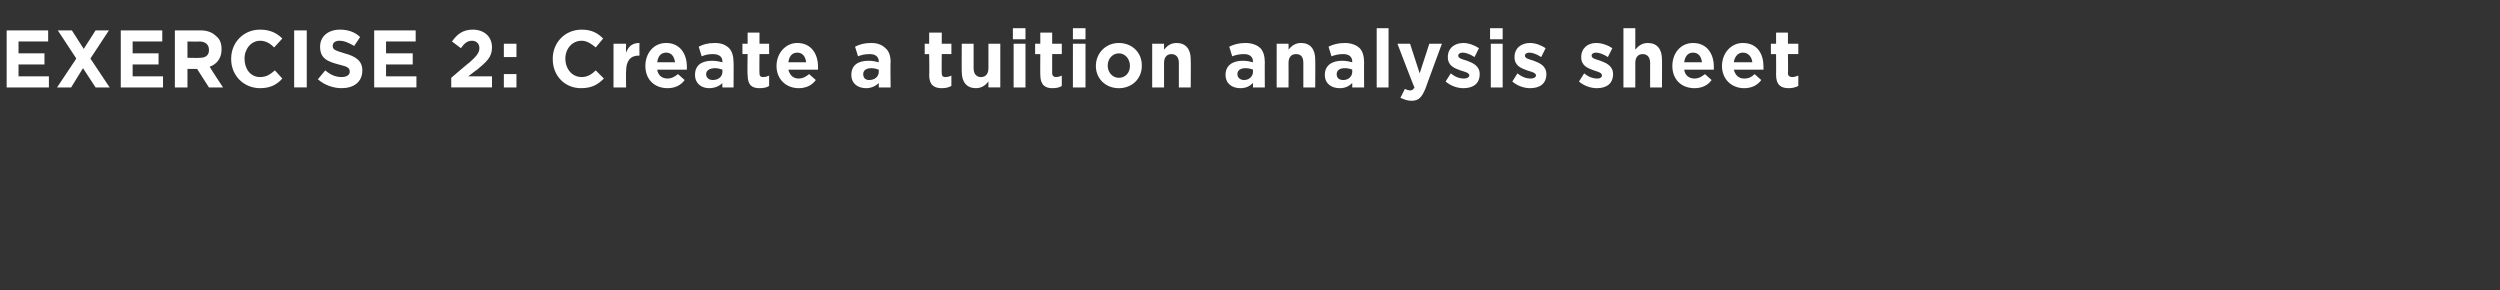 <?xml version="1.0" standalone="no"?><!DOCTYPE svg PUBLIC "-//W3C//DTD SVG 1.1//EN" "http://www.w3.org/Graphics/SVG/1.1/DTD/svg11.dtd"><svg xmlns="http://www.w3.org/2000/svg" version="1.1" width="337.4px" height="39.2px" viewBox="0 -3 337.4 39.2" style="top:-3px"><rect x="0" y="-3" width="337.4" height="39.2" fill="#333333" stroke="none"/><desc>Exercise 2: Create a tuition analysis sheet</desc><defs/><g id="Polygon72734"><path d="m.9 1.1h5.6v1.5h-4v1.6h3.5v1.5H2.5v1.6h4.1v1.5H.9V1.1zm13.8 0l-2.5 3.8l2.6 3.9h-1.9l-1.7-2.6l-1.6 2.6H7.7l2.6-3.9l-2.5-3.8h1.9l1.6 2.5l1.6-2.5h1.8zm1.6 0h5.6v1.5h-4v1.6h3.5v1.5h-3.5v1.6h4.1v1.5h-5.7V1.1zm7.3 0h3.5c.9 0 1.6.3 2.1.8c.5.4.7 1 .7 1.7v.1c0 1.2-.7 2-1.6 2.3c-.02.05 1.8 2.8 1.8 2.8h-1.9l-1.6-2.5h-1.3v2.5h-1.7V1.1zM27 4.8c.8 0 1.2-.4 1.2-1v-.1c0-.7-.5-1.1-1.3-1.1c.02.03-1.6 0-1.6 0v2.2s1.65.04 1.7 0zm4.2.2v-.1c0-2.1 1.6-3.9 3.9-3.9c1.4 0 2.3.5 3 1.2L37 3.4c-.5-.5-1.1-.9-1.9-.9c-1.2 0-2.1 1.1-2.1 2.4c0 1.4.8 2.5 2.1 2.5c.9 0 1.4-.4 2-.9l1 1.1c-.7.8-1.6 1.3-3 1.3c-2.2 0-3.9-1.7-3.9-3.9zm8.5-3.9h1.7v7.7h-1.7V1.1zm3.2 6.6l1-1.2c.7.6 1.4.9 2.2.9c.7 0 1.1-.3 1.1-.7c0-.5-.2-.7-1.5-1c-1.5-.4-2.5-.8-2.5-2.4c0-1.4 1.1-2.3 2.7-2.3c1 0 2 .3 2.7 1l-.8 1.2c-.7-.4-1.3-.7-2-.7c-.6 0-.9.3-.9.7c0 .5.3.6 1.6 1c1.5.4 2.4 1 2.4 2.3c0 1.6-1.2 2.4-2.8 2.4c-1.1 0-2.3-.4-3.2-1.2zm7.6-6.6h5.6v1.5h-4v1.6h3.6v1.5h-3.6v1.6h4.1v1.5h-5.7V1.1zm10.4 6.4s2.49-2.14 2.5-2.1c.9-.8 1.3-1.3 1.3-1.9c0-.6-.4-1-1-1c-.6 0-1 .3-1.5 1L61 2.6c.7-1 1.5-1.6 2.8-1.6c1.5 0 2.6.9 2.6 2.4c0 1.3-.7 1.9-2 3c-.01-.03-1.2.9-1.2.9h3.2v1.5h-5.5V7.5zM68 2.9h1.7v1.8H68V2.9zM68 7h1.7v1.8H68V7zm6.6-2v-.1c0-2.1 1.6-3.9 3.9-3.9c1.4 0 2.2.5 2.9 1.2l-1 1.2c-.6-.5-1.2-.9-1.9-.9c-1.3 0-2.2 1.1-2.2 2.4c0 1.4.9 2.5 2.2 2.5c.8 0 1.4-.4 1.9-.9l1.1 1.1c-.8.8-1.6 1.3-3.1 1.3c-2.2 0-3.8-1.7-3.8-3.9zm8.2-2.1h1.7s-.04 1.19 0 1.2c.3-.8.8-1.3 1.8-1.3c-.01-.01 0 1.7 0 1.7c0 0-.1.04-.1 0c-1.1 0-1.7.7-1.7 2.1c-.04.02 0 2.2 0 2.2h-1.7V2.9zm4.3 3c0-1.7 1.1-3.1 2.8-3.1c1.9 0 2.8 1.5 2.8 3.2v.4h-4c.1.8.7 1.2 1.4 1.2c.5 0 .9-.2 1.4-.6l.9.8c-.5.7-1.3 1.1-2.3 1.1c-1.8 0-3-1.2-3-3zm4-.5c-.1-.8-.5-1.3-1.2-1.3c-.7 0-1.1.5-1.2 1.3h2.4zm2.7 1.7c0-1.3.9-1.9 2.3-1.9c.5 0 1 .1 1.4.2v-.1c0-.6-.4-1-1.3-1c-.6 0-1 .1-1.5.3l-.4-1.3c.6-.3 1.2-.5 2.2-.5c.9 0 1.5.3 1.9.7c.4.4.6 1.1.6 1.9c.03-.02 0 3.4 0 3.4h-1.5s-.04-.64 0-.6c-.4.4-1 .7-1.8.7c-1 0-1.9-.6-1.9-1.8zm3.7-.4v-.3c-.3-.1-.6-.2-1-.2c-.7 0-1.2.3-1.2.8c0 .5.4.8.9.8c.8 0 1.3-.5 1.3-1.1zm3.4.4c-.05.03 0-2.8 0-2.8h-.7V2.9h.7V1.4h1.6v1.5h1.3v1.4h-1.3s-.03 2.55 0 2.6c0 .3.1.5.5.5c.3 0 .6-.1.8-.2v1.4c-.3.2-.7.3-1.3.3c-1 0-1.6-.4-1.6-1.8zm3.9-1.2c0-1.7 1.2-3.1 2.8-3.1c1.9 0 2.8 1.5 2.8 3.2v.4h-4c.2.8.7 1.2 1.4 1.2c.5 0 .9-.2 1.4-.6l.9.8c-.5.7-1.3 1.1-2.3 1.1c-1.7 0-3-1.2-3-3zm4-.5c-.1-.8-.5-1.3-1.2-1.3c-.7 0-1.1.5-1.2 1.3h2.4zm6.1 1.7c0-1.3.9-1.9 2.3-1.9c.6 0 1 .1 1.4.2v-.1c0-.6-.4-1-1.2-1c-.7 0-1.1.1-1.6.3l-.4-1.3c.6-.3 1.2-.5 2.2-.5c.9 0 1.5.3 1.9.7c.5.4.7 1.1.7 1.9c-.05-.02 0 3.4 0 3.4h-1.6v-.6c-.4.4-1 .7-1.7.7c-1.1 0-2-.6-2-1.8zm3.7-.4v-.3c-.3-.1-.6-.2-1-.2c-.7 0-1.1.3-1.1.8c0 .5.3.8.8.8c.8 0 1.3-.5 1.3-1.1zm6.8.4c.05.03 0-2.8 0-2.8h-.6V2.9h.6V1.4h1.7v1.5h1.3v1.4h-1.3s-.03 2.55 0 2.6c0 .3.1.5.5.5c.3 0 .6-.1.8-.2v1.4c-.4.2-.7.3-1.3.3c-1 0-1.7-.4-1.7-1.8zm4.4-.4c-.02.02 0-3.8 0-3.8h1.6v3.3c0 .8.4 1.2 1 1.2c.6 0 1-.4 1-1.2V2.9h1.6v5.9h-1.6v-.8c-.4.5-.9.9-1.7.9c-1.2 0-1.9-.8-1.9-2.2zm6.9-5.9h1.7v1.5h-1.7V.8zm.1 2.1h1.6v5.9h-1.6V2.9zm3.6 4.2c-.02.03 0-2.8 0-2.8h-.7V2.9h.7V1.4h1.6v1.5h1.3v1.4H142v2.6c0 .3.2.5.5.5c.3 0 .6-.1.8-.2v1.4c-.3.2-.7.3-1.3.3c-.9 0-1.6-.4-1.6-1.8zm4.4-6.3h1.7v1.5h-1.7V.8zm0 2.1h1.7v5.9h-1.7V2.9zm3.1 3c0-1.7 1.3-3.1 3.1-3.1c1.8 0 3.1 1.3 3.1 3v.1c0 1.7-1.3 3-3.1 3c-1.8 0-3.1-1.3-3.1-3zm4.6 0c0-.9-.6-1.7-1.5-1.7c-.9 0-1.5.8-1.5 1.6v.1c0 .8.6 1.6 1.5 1.6c.9 0 1.5-.7 1.5-1.6zm3-3h1.6v.8c.4-.5.9-.9 1.7-.9c1.2 0 1.9.8 1.9 2.2c.03-.02 0 3.8 0 3.8h-1.6s.01-3.29 0-3.3c0-.8-.4-1.2-1-1.2c-.6 0-1 .4-1 1.2c.01.01 0 3.3 0 3.3h-1.6V2.9zm9.9 4.2c0-1.3 1-1.9 2.3-1.9c.6 0 1 .1 1.4.2v-.1c0-.6-.4-1-1.2-1c-.6 0-1.1.1-1.6.3l-.4-1.3c.6-.3 1.3-.5 2.2-.5c.9 0 1.6.3 2 .7c.4.4.6 1.1.6 1.9c-.02-.02 0 3.4 0 3.4h-1.6s.02-.64 0-.6c-.4.4-.9.7-1.7.7c-1.1 0-2-.6-2-1.8zm3.7-.4v-.3c-.2-.1-.6-.2-1-.2c-.7 0-1.1.3-1.1.8c0 .5.4.8.9.8c.7 0 1.2-.5 1.2-1.1zm3.2-3.8h1.6s.02.84 0 .8c.4-.5.9-.9 1.7-.9c1.2 0 1.9.8 1.9 2.2c.03-.02 0 3.8 0 3.8h-1.6s.01-3.29 0-3.3c0-.8-.3-1.2-1-1.2c-.6 0-1 .4-1 1.2c.02.01 0 3.3 0 3.3h-1.6V2.9zm6.5 4.2c0-1.3 1-1.9 2.3-1.9c.6 0 1 .1 1.4.2v-.1c0-.6-.4-1-1.2-1c-.6 0-1.1.1-1.6.3l-.4-1.3c.6-.3 1.3-.5 2.2-.5c.9 0 1.6.3 2 .7c.4.4.6 1.1.6 1.9c-.02-.02 0 3.4 0 3.4h-1.6v-.6c-.4.4-.9.7-1.7.7c-1.1 0-2-.6-2-1.8zm3.7-.4v-.3c-.2-.1-.6-.2-1-.2c-.7 0-1.1.3-1.1.8c0 .5.3.8.9.8c.7 0 1.2-.5 1.2-1.1zm3.3-5.9h1.6v8h-1.6v-8zm7.1 2.1h1.7s-2.23 6.04-2.2 6c-.5 1.2-.9 1.7-1.9 1.7c-.6 0-1-.2-1.5-.4l.6-1.2c.2.1.5.2.7.2c.3 0 .4-.1.6-.4c-.05.02-2.3-5.9-2.3-5.9h1.7l1.3 4l1.3-4zm2.2 5.1l.7-1.1c.6.5 1.2.7 1.8.7c.4 0 .7-.2.7-.4c0-.4-.6-.5-1.2-.7c-.8-.3-1.7-.6-1.7-1.8c0-1.2.9-1.9 2.1-1.9c.7 0 1.5.3 2.1.7l-.6 1.2c-.6-.4-1.2-.6-1.6-.6c-.4 0-.6.2-.6.4c0 .4.6.5 1.2.7c.8.3 1.7.7 1.7 1.8c0 1.3-.9 1.9-2.2 1.9c-.8 0-1.7-.3-2.4-.9zm6-7.2h1.7v1.5h-1.7V.8zm.1 2.1h1.6v5.9h-1.6V2.9zm2.9 5.1l.7-1.1c.6.5 1.2.7 1.8.7c.4 0 .7-.2.7-.4c0-.4-.6-.5-1.2-.7c-.8-.3-1.7-.6-1.7-1.8c0-1.2.9-1.9 2.1-1.9c.7 0 1.5.3 2.1.7l-.6 1.2c-.6-.4-1.2-.6-1.6-.6c-.4 0-.6.2-.6.4c0 .4.6.5 1.2.7c.8.3 1.7.7 1.7 1.8c0 1.3-.9 1.9-2.2 1.9c-.8 0-1.7-.3-2.4-.9zm9 0l.7-1.1c.6.5 1.2.7 1.8.7c.4 0 .6-.2.6-.4c0-.4-.5-.5-1.1-.7c-.8-.3-1.7-.6-1.7-1.8c0-1.2.9-1.9 2-1.9c.8 0 1.6.3 2.2.7l-.6 1.2c-.6-.4-1.2-.6-1.6-.6c-.4 0-.6.2-.6.4c0 .4.6.5 1.2.7c.8.3 1.7.7 1.7 1.8c0 1.3-.9 1.9-2.2 1.9c-.8 0-1.7-.3-2.4-.9zm6-7.2h1.6v2.9c.4-.5.9-.9 1.7-.9c1.2 0 1.9.8 1.9 2.2c.02-.02 0 3.8 0 3.8h-1.6V5.5c0-.8-.4-1.2-1-1.2c-.6 0-1 .4-1 1.2v3.3h-1.6v-8zm6.6 5.1c0-1.7 1.1-3.1 2.8-3.1c1.9 0 2.8 1.5 2.8 3.2v.4h-4c.1.8.7 1.2 1.4 1.2c.5 0 .9-.2 1.4-.6l.9.8c-.5.7-1.3 1.1-2.3 1.1c-1.8 0-3-1.2-3-3zm4-.5c-.1-.8-.5-1.3-1.2-1.3c-.7 0-1.1.5-1.2 1.3h2.4zm2.7.5c0-1.7 1.2-3.1 2.8-3.1c2 0 2.8 1.5 2.8 3.2v.4h-4c.2.8.7 1.2 1.4 1.2c.6 0 1-.2 1.4-.6l.9.8c-.5.7-1.3 1.1-2.3 1.1c-1.7 0-3-1.2-3-3zm4.1-.5c-.1-.8-.6-1.3-1.3-1.3c-.6 0-1.1.5-1.2 1.3h2.5zm3.2 1.7c.02.03 0-2.8 0-2.8h-.7V2.9h.7V1.4h1.6v1.5h1.4v1.4h-1.4s.04 2.55 0 2.6c0 .3.2.5.6.5c.3 0 .5-.1.8-.2v1.4c-.4.2-.8.3-1.3.3c-1 0-1.7-.4-1.7-1.8z" stroke="none" fill="#fff"/></g></svg>